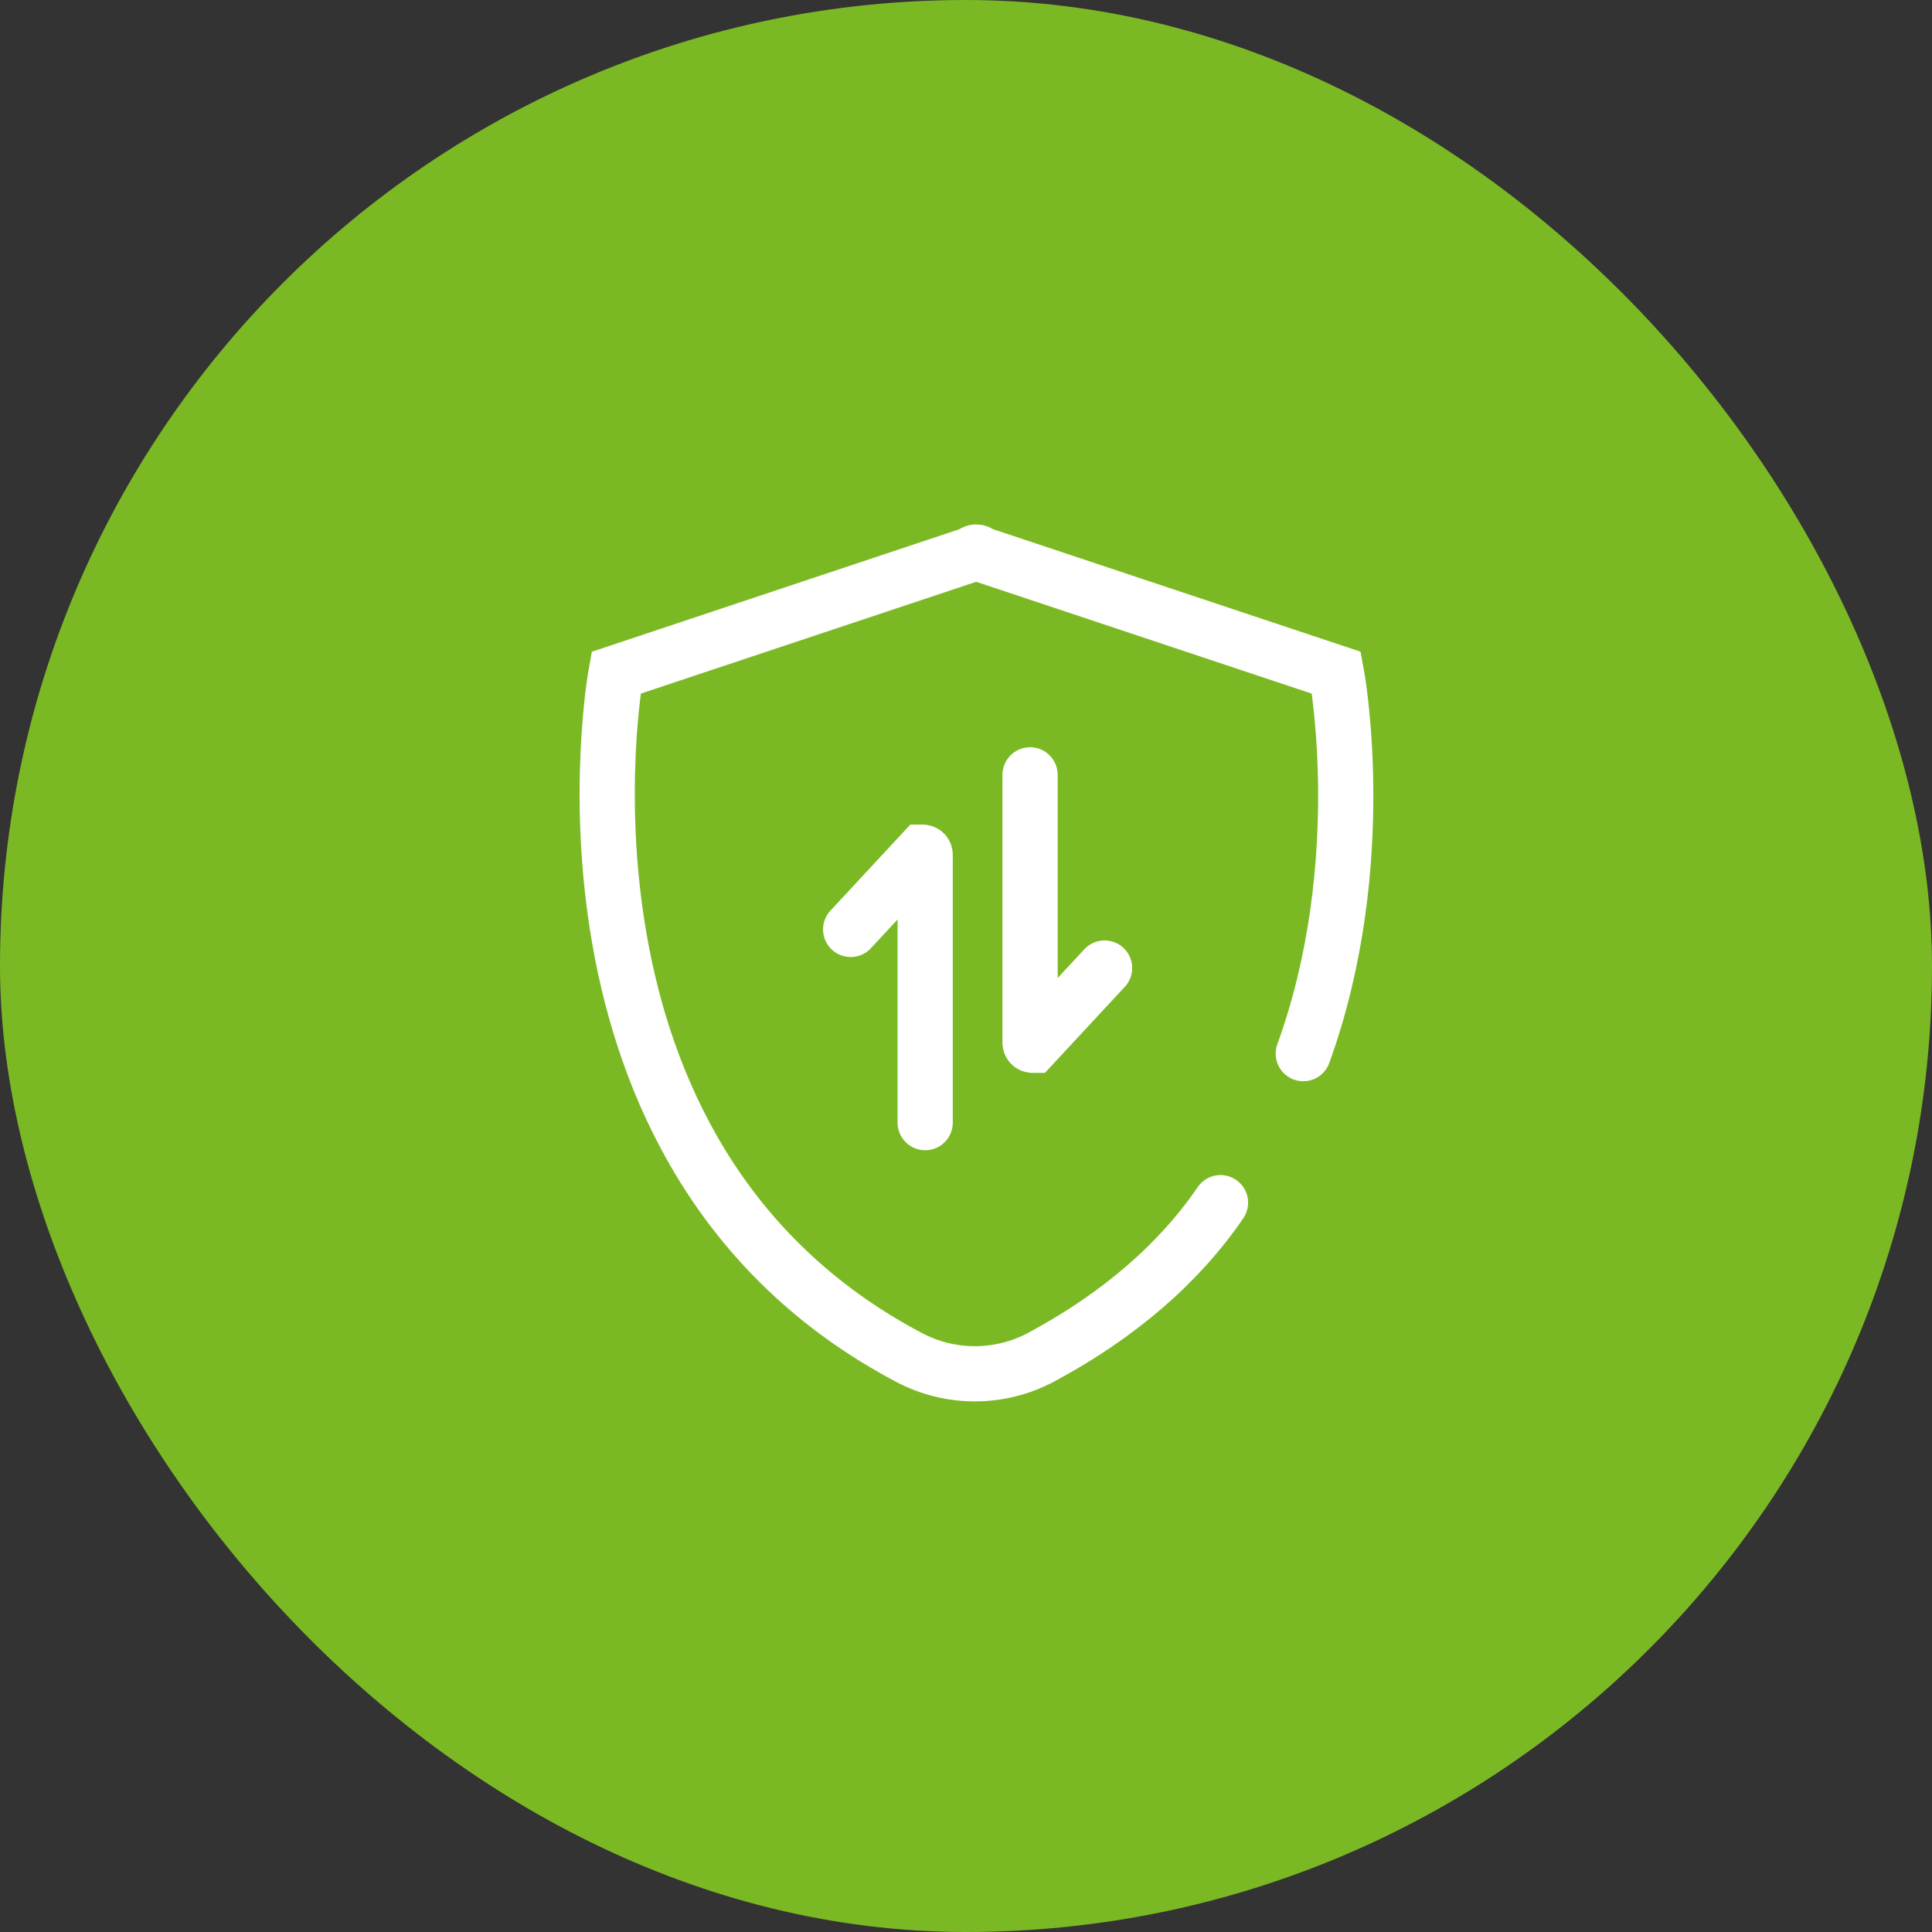<svg width="70" height="70" viewBox="0 0 70 70" fill="none" xmlns="http://www.w3.org/2000/svg">
<rect x="0" y="0" width="70" height="70" fill="#333333" stroke="none"/>
<rect width="70" height="70" rx="35" fill="#7BB924"/>
<path d="M47.221 38.175C49.721 31.275 48.421 24.375 48.421 24.375L35.521 20.075C35.421 19.975 35.321 19.975 35.221 20.075L22.321 24.375C22.321 24.375 19.121 41.875 32.921 49.175C34.421 49.975 36.221 49.975 37.721 49.175C40.521 47.675 42.721 45.775 44.221 43.575" stroke="white" stroke-width="2" stroke-miterlimit="10" stroke-linecap="round"/>
<path d="M33.521 40.675V30.975C33.521 30.875 33.421 30.875 33.421 30.875L30.821 33.675" stroke="white" stroke-width="2" stroke-miterlimit="10" stroke-linecap="round"/>
<path d="M37.321 28.074V37.774C37.321 37.874 37.421 37.874 37.421 37.874L40.021 35.074" stroke="white" stroke-width="2" stroke-miterlimit="10" stroke-linecap="round"/>
</svg>

